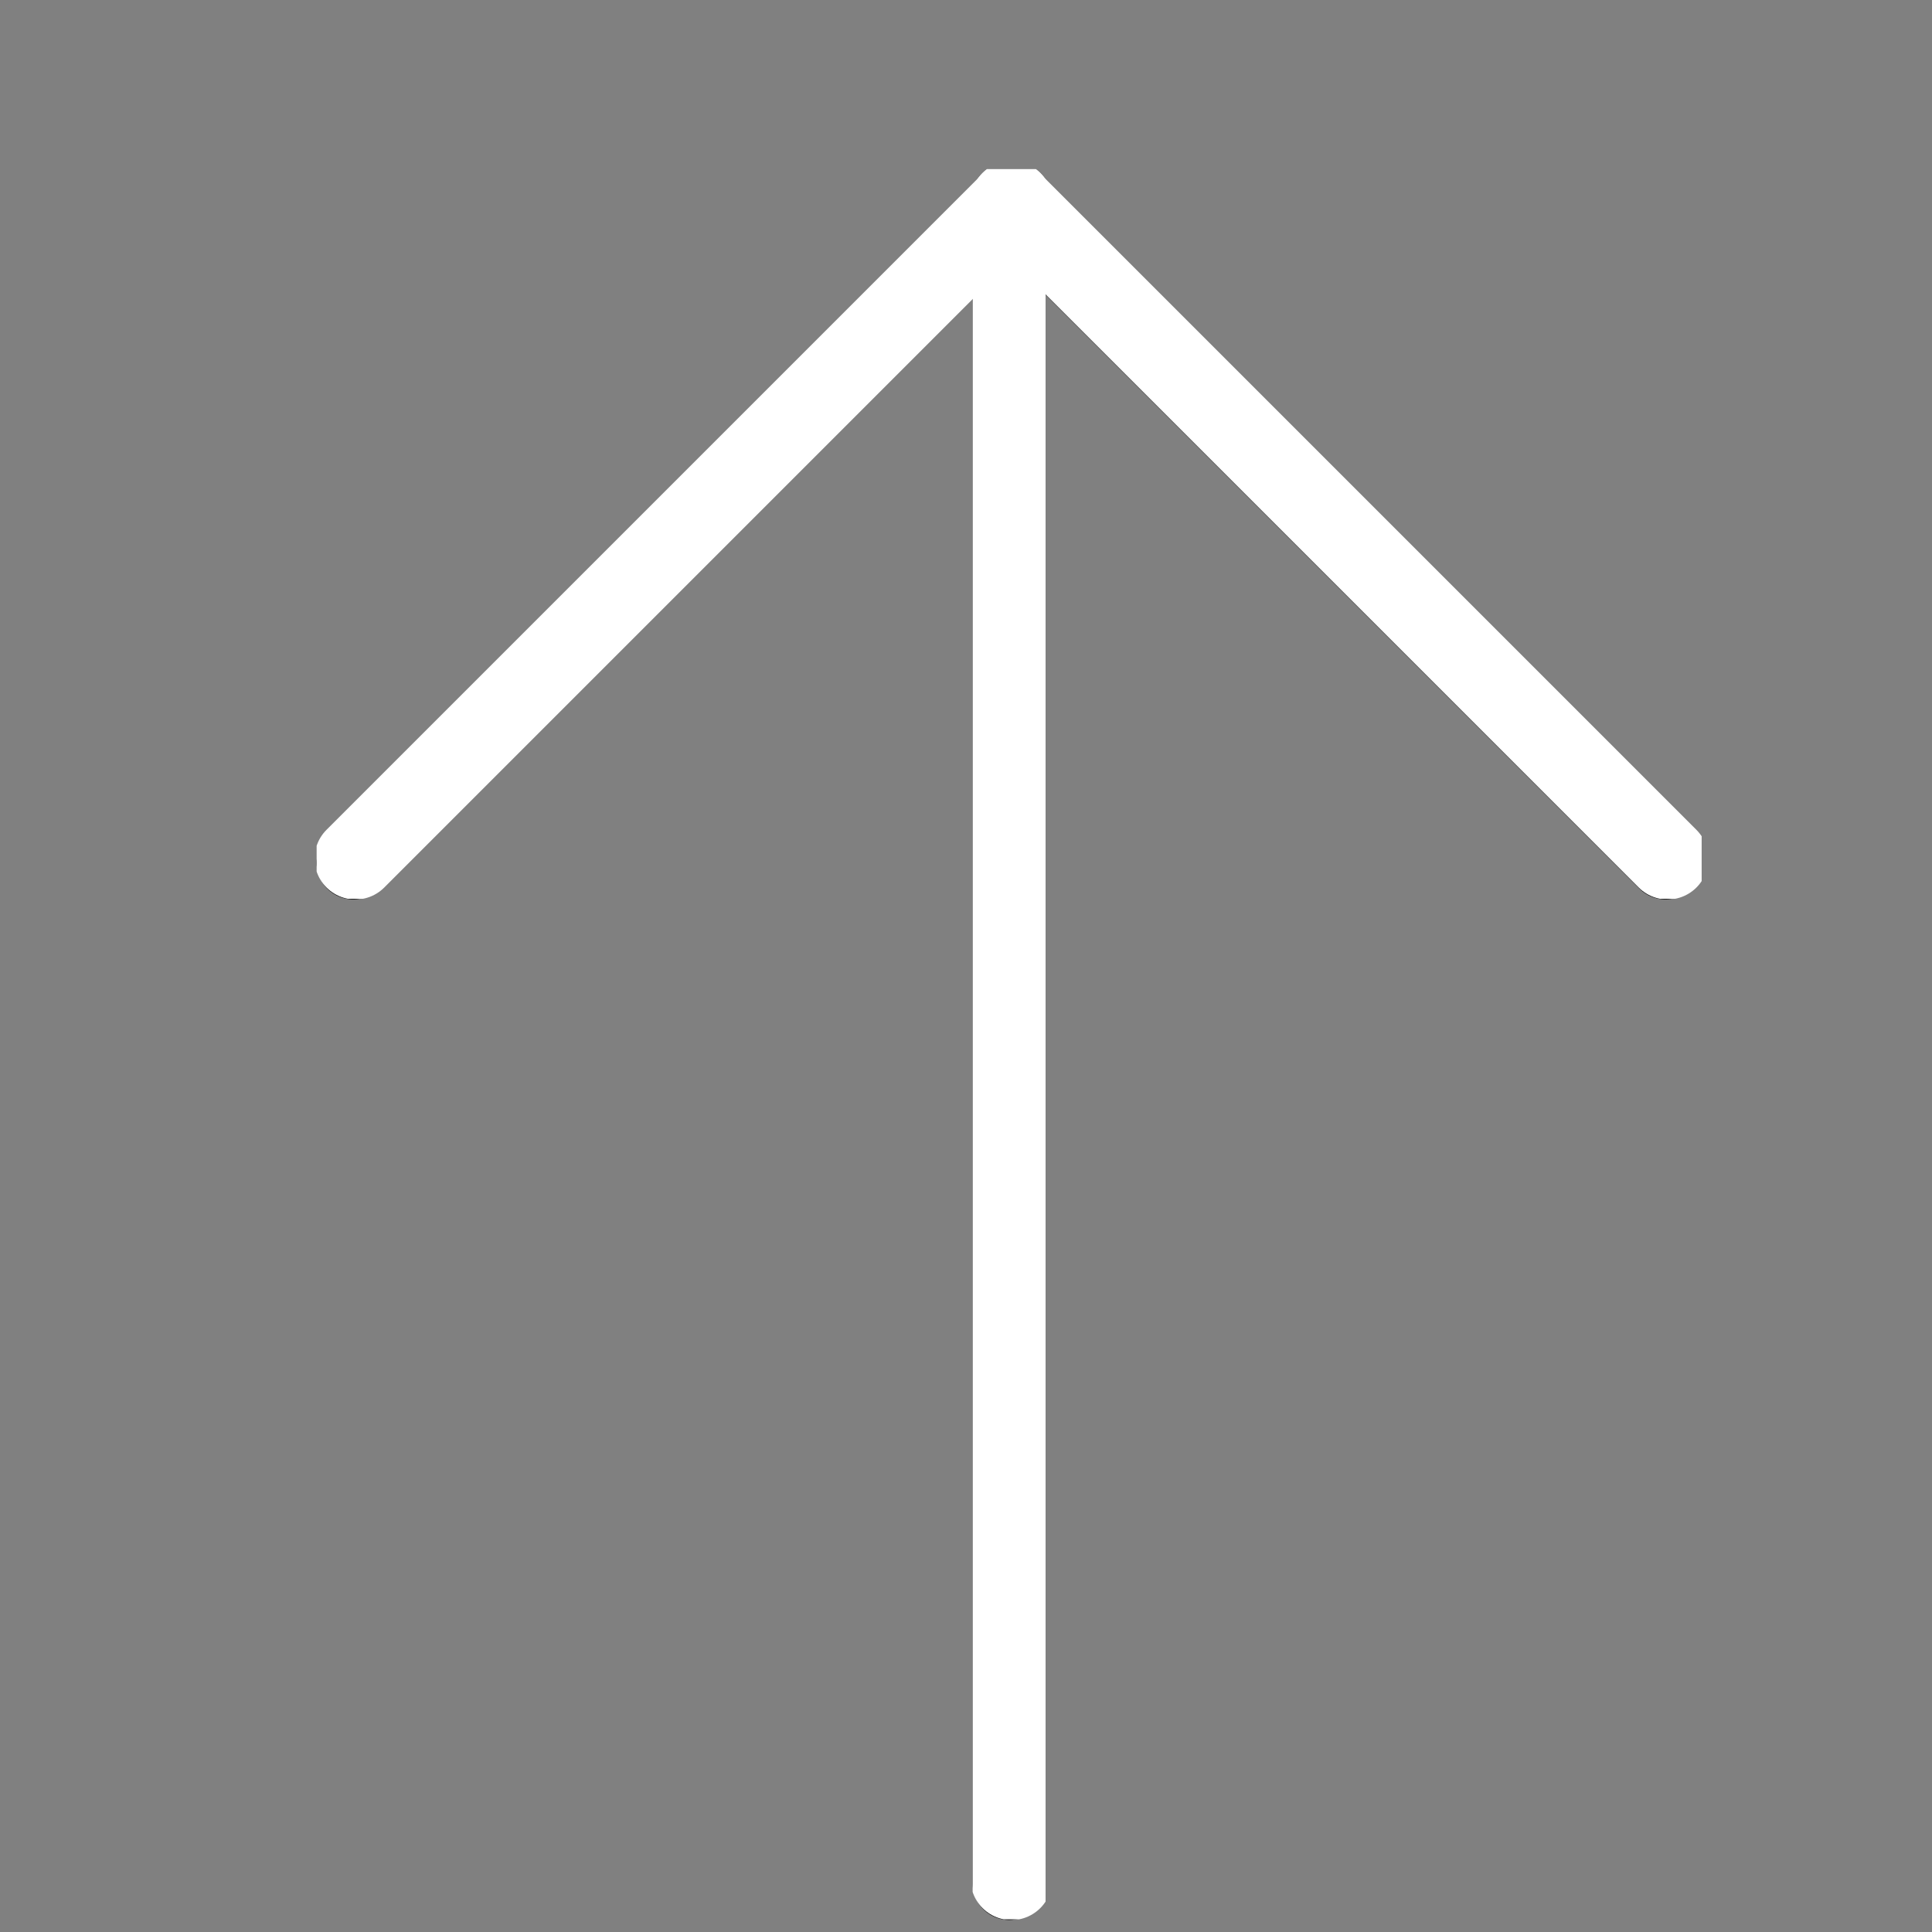 <?xml version="1.0" encoding="UTF-8" standalone="no"?>
<!-- Created with Inkscape (http://www.inkscape.org/) -->

<svg
   width="5.027mm"
   height="5.027mm"
   viewBox="0 0 5.027 5.027"
   version="1.1"
   id="svg1"
   xmlns="http://www.w3.org/2000/svg"
   xmlns:svg="http://www.w3.org/2000/svg">
  <rect x="0" y="0" width="5.027" height="5.027" fill="#808080" stroke="none"/>
  <defs
     id="defs1">
    <clipPath
       clipPathUnits="userSpaceOnUse"
       id="clipPath189">
      <path
         d="M 303.112,388.389 H 785.501 V 771.546 H 303.112 Z"
         transform="matrix(1.333,0,0,-1.333,0,1588)"
         id="path189" />
    </clipPath>
    <clipPath
       clipPathUnits="userSpaceOnUse"
       id="clipPath187">
      <path
         d="m 372.93,593.724 h 6.71 v 6.71 h -6.71 z"
         transform="matrix(2.382,0,0,2.382,-889.168,-1415.129)"
         id="path187" />
    </clipPath>
    <clipPath
       clipPathUnits="userSpaceOnUse"
       id="clipPath192">
      <path
         d="M 303.112,388.389 H 785.501 V 771.546 H 303.112 Z"
         transform="matrix(1.333,0,0,-1.333,0,1588)"
         id="path192" />
    </clipPath>
    <clipPath
       clipPathUnits="userSpaceOnUse"
       id="clipPath190">
      <path
         d="m 378.969,593.724 h 6.71 v 6.71 h -6.71 z"
         transform="matrix(2.382,0,0,2.382,-917.94,-1415.129)"
         id="path190" />
    </clipPath>
    <clipPath
       clipPathUnits="userSpaceOnUse"
       id="clipPath195">
      <path
         d="M 303.112,388.389 H 785.501 V 771.546 H 303.112 Z"
         transform="matrix(1.333,0,0,-1.333,0,1588)"
         id="path195" />
    </clipPath>
    <clipPath
       clipPathUnits="userSpaceOnUse"
       id="clipPath193">
      <path
         d="m 378.969,584.329 h 0.671 v 16.104 h -0.671 z"
         transform="matrix(2.382,0,0,2.382,-903.554,-1392.75)"
         id="path193" />
    </clipPath>
    <clipPath
       clipPathUnits="userSpaceOnUse"
       id="clipPath189-1">
      <path
         d="M 303.112,388.389 H 785.501 V 771.546 H 303.112 Z"
         transform="matrix(1.333,0,0,-1.333,0,1588)"
         id="path189-7" />
    </clipPath>
    <clipPath
       clipPathUnits="userSpaceOnUse"
       id="clipPath187-2">
      <path
         d="m 372.93,593.724 h 6.71 v 6.71 h -6.71 z"
         transform="matrix(2.382,0,0,2.382,-889.168,-1415.129)"
         id="path187-3" />
    </clipPath>
    <clipPath
       clipPathUnits="userSpaceOnUse"
       id="clipPath192-6">
      <path
         d="M 303.112,388.389 H 785.501 V 771.546 H 303.112 Z"
         transform="matrix(1.333,0,0,-1.333,0,1588)"
         id="path192-5" />
    </clipPath>
    <clipPath
       clipPathUnits="userSpaceOnUse"
       id="clipPath190-5">
      <path
         d="m 378.969,593.724 h 6.71 v 6.71 h -6.71 z"
         transform="matrix(2.382,0,0,2.382,-917.94,-1415.129)"
         id="path190-8" />
    </clipPath>
    <clipPath
       clipPathUnits="userSpaceOnUse"
       id="clipPath195-1">
      <path
         d="M 303.112,388.389 H 785.501 V 771.546 H 303.112 Z"
         transform="matrix(1.333,0,0,-1.333,0,1588)"
         id="path195-4" />
    </clipPath>
    <clipPath
       clipPathUnits="userSpaceOnUse"
       id="clipPath193-7">
      <path
         d="m 378.969,584.329 h 0.671 v 16.104 h -0.671 z"
         transform="matrix(2.382,0,0,2.382,-903.554,-1392.75)"
         id="path193-1" />
    </clipPath>
  </defs>
  <g
     id="g1">
    <g
       opacity="0.8"
       id="g188"
       clip-path="url(#clipPath189)"
       transform="matrix(0.212,0,0,0.212,-104.591,-166.49)"
       style="opacity:1">
      <path
         d="M 0,0 14.386,14.386"
         style="fill:none;stroke:#000000;stroke-width:1.598;stroke-linecap:round;stroke-linejoin:round;stroke-miterlimit:10;stroke-dasharray:none;stroke-opacity:1"
         transform="matrix(0.56,0,0,-0.56,497.687,795.921)"
         clip-path="url(#clipPath187)"
         id="path188" />
    </g>
    <g
       opacity="0.8"
       id="g191"
       clip-path="url(#clipPath192)"
       transform="matrix(0.212,0,0,0.212,-104.591,-166.49)"
       style="opacity:1">
      <path
         d="M 0,0 -14.386,14.386"
         style="fill:none;stroke:#000000;stroke-width:1.598;stroke-linecap:round;stroke-linejoin:round;stroke-miterlimit:10;stroke-dasharray:none;stroke-opacity:1"
         transform="matrix(0.56,0,0,-0.56,513.792,795.921)"
         clip-path="url(#clipPath190)"
         id="path191" />
    </g>
    <g
       opacity="0.8"
       id="g194"
       clip-path="url(#clipPath195)"
       transform="matrix(0.212,0,0,0.212,-104.591,-166.49)"
       style="opacity:1">
      <path
         d="M 0,0 V 36.765"
         style="fill:none;stroke:#000000;stroke-width:1.598;stroke-linecap:round;stroke-linejoin:round;stroke-miterlimit:10;stroke-dasharray:none;stroke-opacity:1"
         transform="matrix(0.56,0,0,-0.56,505.739,808.447)"
         clip-path="url(#clipPath193)"
         id="path194" />
    </g>
  </g>
  <g
     id="layer1">
    <g
       id="g2"
       transform="translate(0.006,-0.011)"
       style="fill:#ffffff">
      <g
         opacity="0.8"
         id="g188-4"
         clip-path="url(#clipPath189-1)"
         transform="matrix(0.212,0,0,0.212,-104.591,-166.49)"
         style="opacity:1;fill:#ffffff;stroke:#ffffff;stroke-width:1.002;stroke-dasharray:none;stroke-opacity:1">
        <path
           d="M 0,0 14.386,14.386"
           style="fill:#ffffff;stroke:#ffffff;stroke-width:1.789;stroke-linecap:round;stroke-linejoin:round;stroke-miterlimit:10;stroke-dasharray:none;stroke-opacity:1"
           transform="matrix(0.56,0,0,-0.56,497.687,795.921)"
           clip-path="url(#clipPath187-2)"
           id="path188-8" />
      </g>
      <g
         opacity="0.8"
         id="g191-0"
         clip-path="url(#clipPath192-6)"
         transform="matrix(0.212,0,0,0.212,-104.591,-166.49)"
         style="opacity:1;fill:#ffffff;stroke:#ffffff;stroke-width:1.002;stroke-dasharray:none;stroke-opacity:1">
        <path
           d="M 0,0 -14.386,14.386"
           style="fill:#ffffff;stroke:#ffffff;stroke-width:1.789;stroke-linecap:round;stroke-linejoin:round;stroke-miterlimit:10;stroke-dasharray:none;stroke-opacity:1"
           transform="matrix(0.56,0,0,-0.56,513.792,795.921)"
           clip-path="url(#clipPath190-5)"
           id="path191-4" />
      </g>
      <g
         opacity="0.8"
         id="g194-6"
         clip-path="url(#clipPath195-1)"
         transform="matrix(0.212,0,0,0.212,-104.591,-166.49)"
         style="opacity:1;fill:#ffffff;stroke-width:1.002;stroke-dasharray:none">
        <path
           d="M 0,0 V 36.765"
           style="fill:none;stroke:#ffffff;stroke-width:1.789;stroke-linecap:round;stroke-linejoin:round;stroke-miterlimit:10;stroke-dasharray:none;stroke-opacity:1"
           transform="matrix(0.56,0,0,-0.56,505.739,808.447)"
           clip-path="url(#clipPath193-7)"
           id="path194-0" />
      </g>
    </g>
  </g>
</svg>
